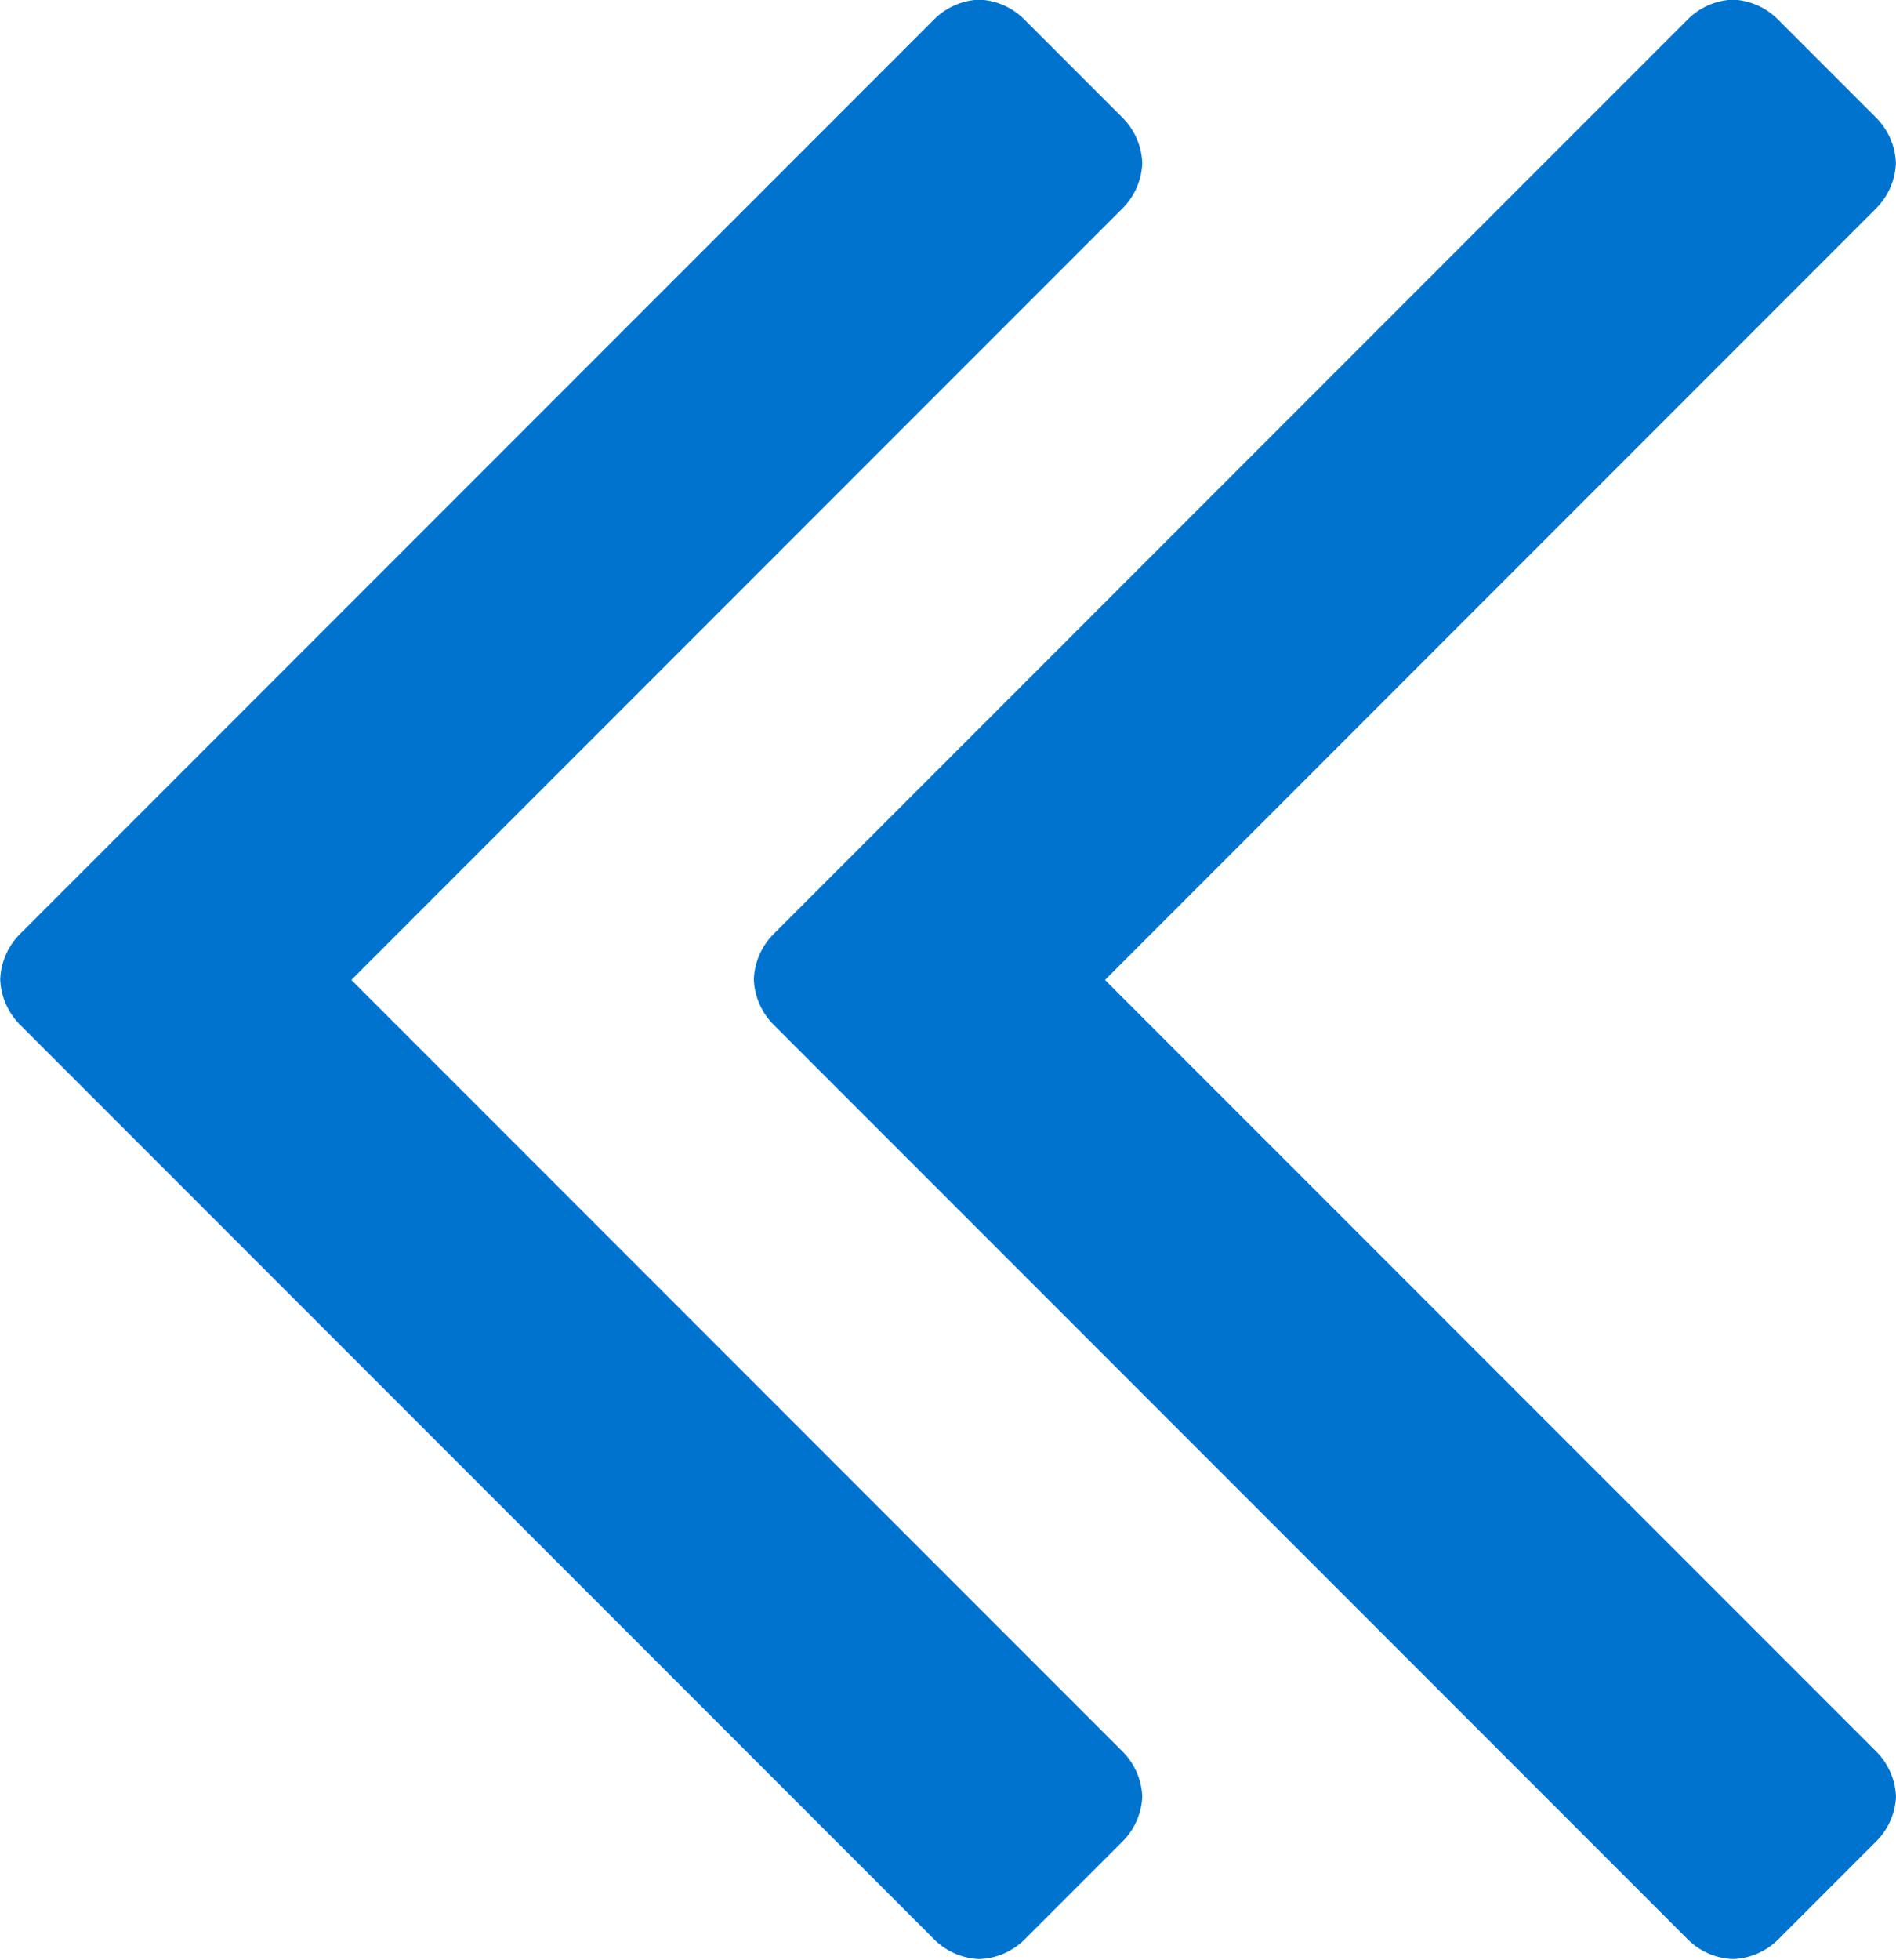 <svg xmlns="http://www.w3.org/2000/svg" width="16.172" height="16.708" viewBox="0 0 16.172 16.708"><defs><style>.a{fill:#0073cf;}</style></defs><path class="a" d="M1.925-2.679a.577.577,0,0,0-.167-.385L-4.821-9.643l6.579-6.579a.577.577,0,0,0,.167-.385.577.577,0,0,0-.167-.385l-.837-.837A.577.577,0,0,0,.536-18a.577.577,0,0,0-.385.167l-7.8,7.8a.577.577,0,0,0-.167.385.577.577,0,0,0,.167.385l7.8,7.8a.577.577,0,0,0,.385.167.577.577,0,0,0,.385-.167l.837-.837A.577.577,0,0,0,1.925-2.679Zm6.429,0a.577.577,0,0,0-.167-.385L1.607-9.643l6.579-6.579a.577.577,0,0,0,.167-.385.577.577,0,0,0-.167-.385l-.837-.837A.577.577,0,0,0,6.964-18a.577.577,0,0,0-.385.167l-7.8,7.8a.577.577,0,0,0-.167.385.577.577,0,0,0,.167.385l7.8,7.8a.577.577,0,0,0,.385.167.577.577,0,0,0,.385-.167l.837-.837A.577.577,0,0,0,8.354-2.679Z" transform="translate(7.818 17.997)"/></svg>
